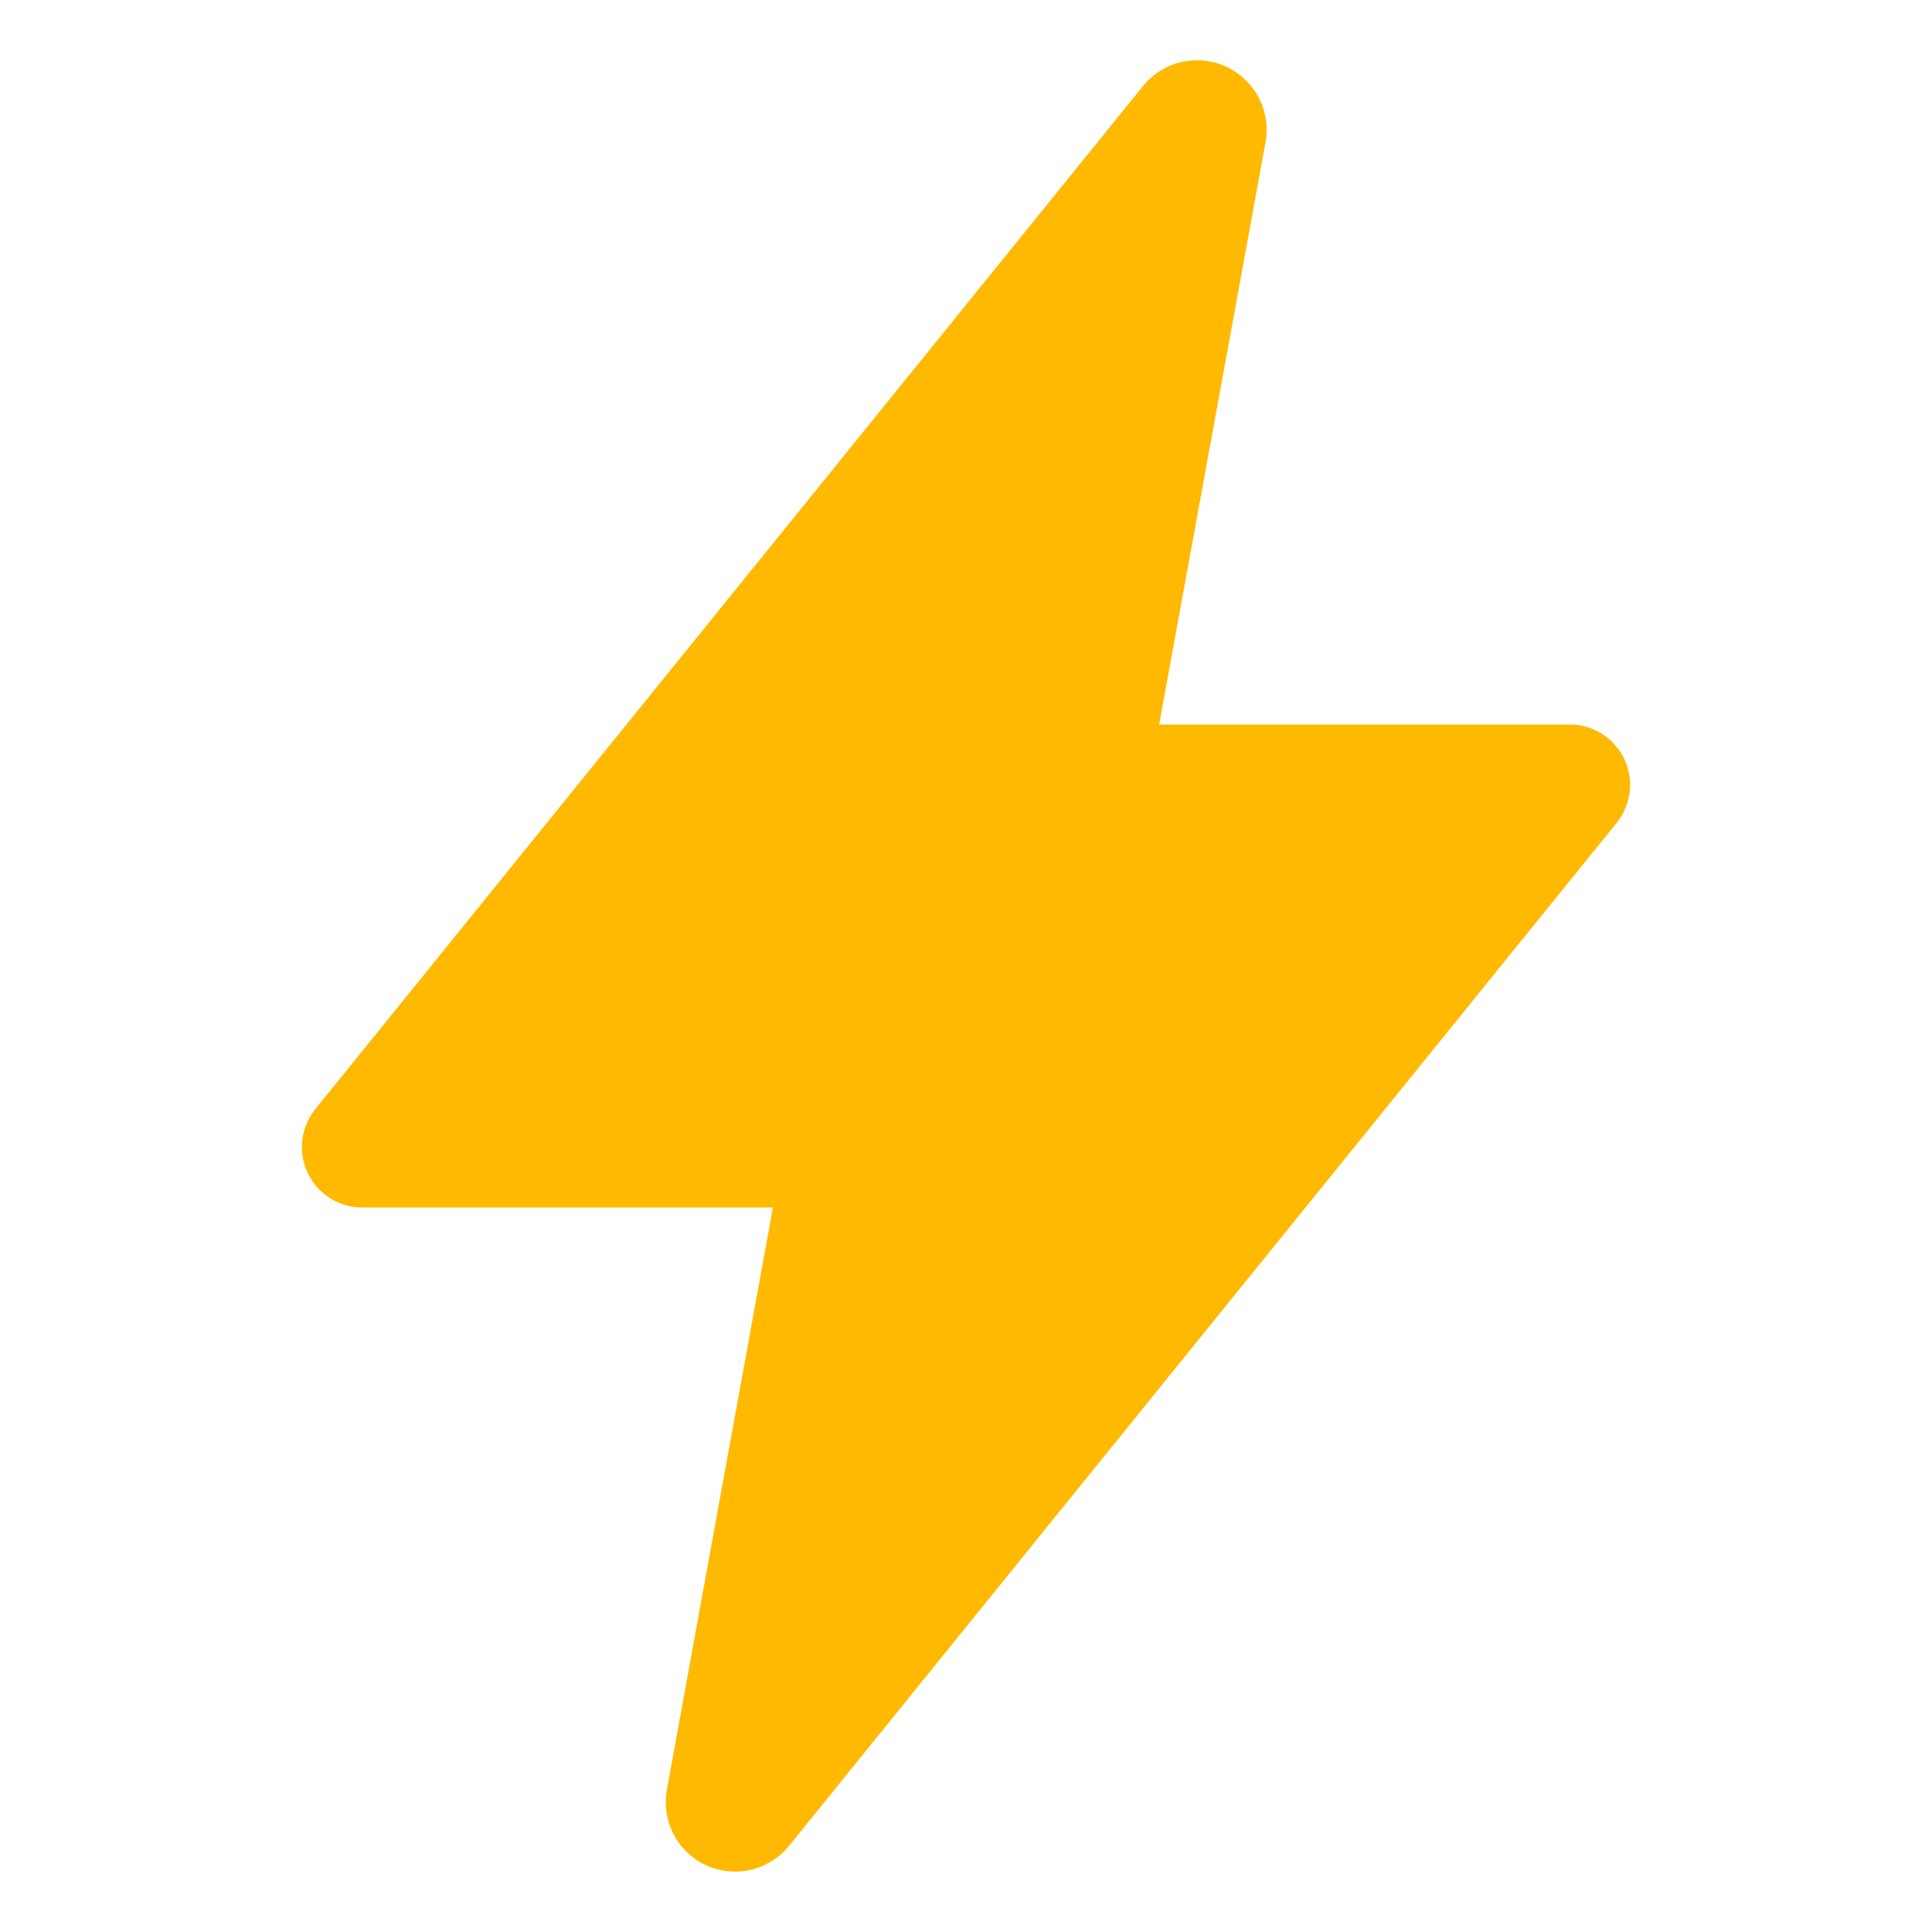 <svg width="32" height="32" viewBox="0 0 32 32" fill="none" xmlns="http://www.w3.org/2000/svg">
<path d="M12.176 31C12.009 31 11.843 30.964 11.691 30.893C11.539 30.822 11.405 30.719 11.297 30.591C11.189 30.463 11.111 30.312 11.067 30.151C11.024 29.989 11.016 29.82 11.045 29.654V29.648L12.802 20H6C5.811 20 5.626 19.947 5.466 19.846C5.307 19.745 5.179 19.601 5.098 19.431C5.016 19.261 4.985 19.071 5.007 18.883C5.029 18.696 5.104 18.518 5.222 18.371L18.921 1.438C19.076 1.24 19.293 1.098 19.537 1.035C19.781 0.972 20.039 0.99 20.271 1.087C20.503 1.184 20.698 1.355 20.824 1.573C20.95 1.791 21.002 2.044 20.971 2.294C20.971 2.313 20.965 2.331 20.962 2.35L19.199 12H26C26.189 12 26.374 12.054 26.533 12.154C26.693 12.255 26.821 12.399 26.902 12.569C26.984 12.74 27.015 12.93 26.993 13.117C26.971 13.305 26.896 13.482 26.777 13.629L13.077 30.563C12.97 30.699 12.833 30.809 12.677 30.884C12.521 30.96 12.35 31 12.176 31Z" fill="#FFB901"/>
</svg>
